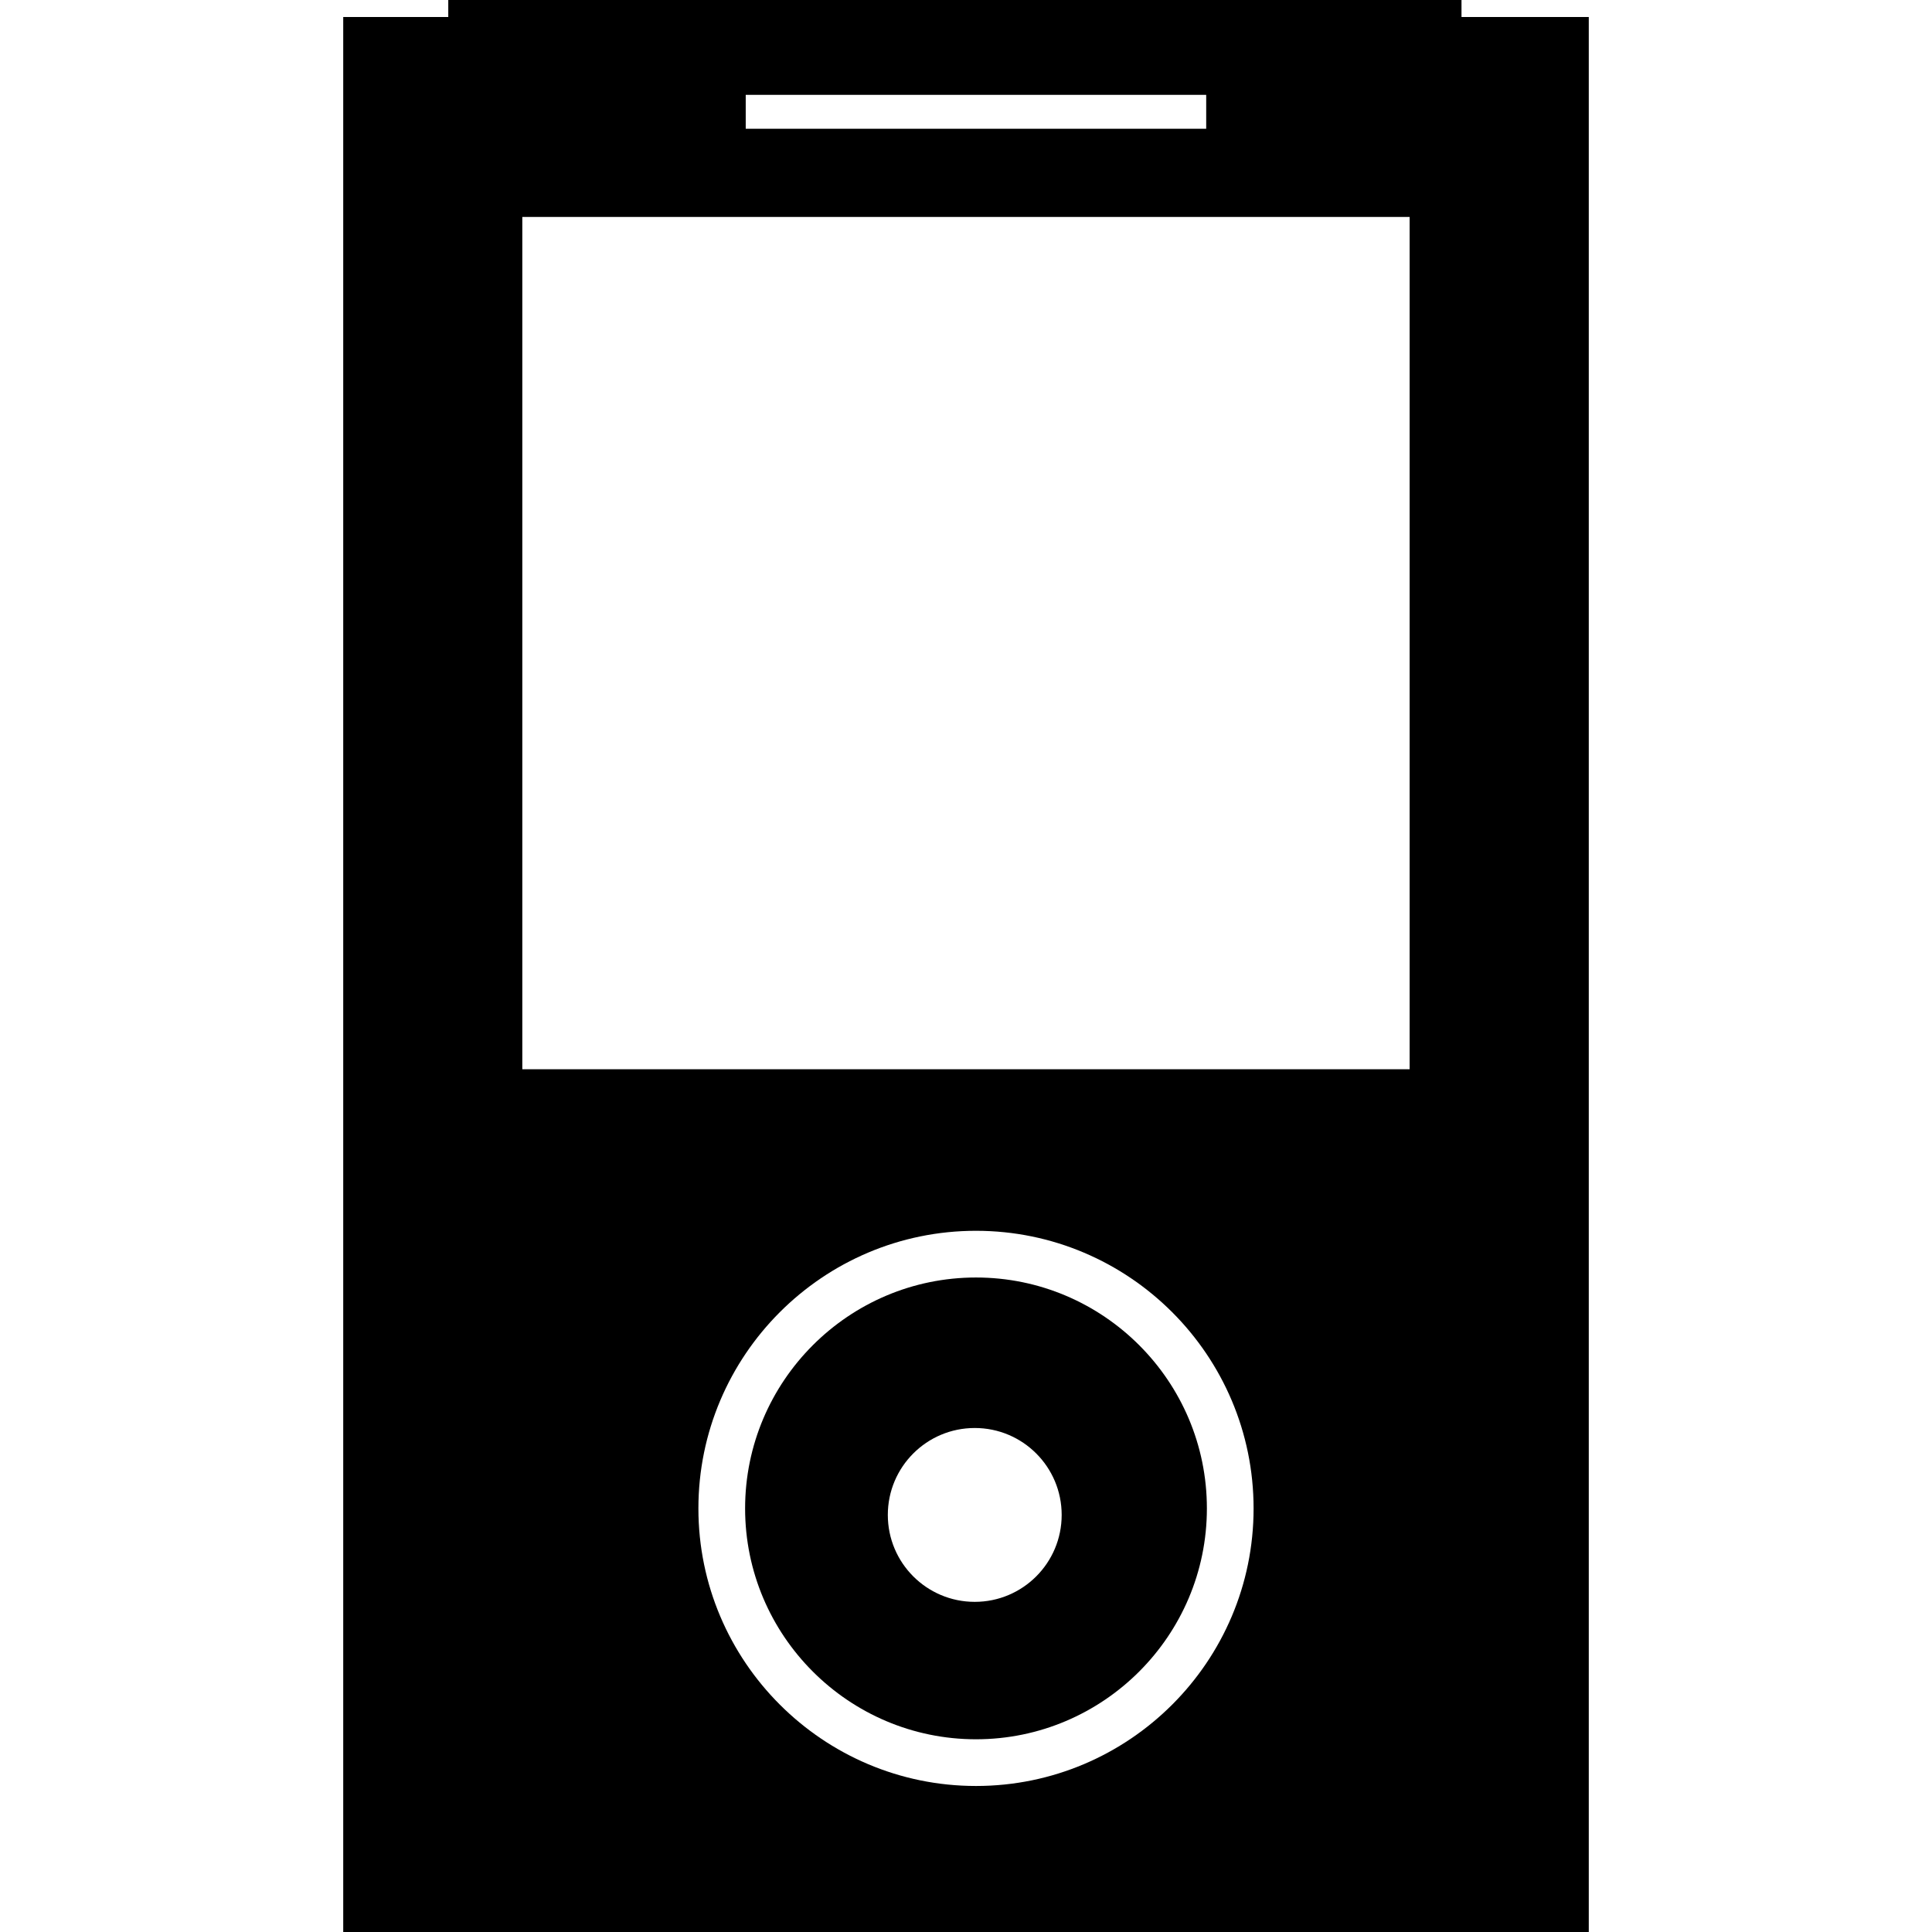 <?xml version="1.0" encoding="iso-8859-1"?>
<!-- Uploaded to: SVG Repo, www.svgrepo.com, Generator: SVG Repo Mixer Tools -->
<!DOCTYPE svg PUBLIC "-//W3C//DTD SVG 1.1//EN" "http://www.w3.org/Graphics/SVG/1.1/DTD/svg11.dtd">
<svg fill="#000000" version="1.1" id="Capa_1" xmlns="http://www.w3.org/2000/svg" xmlns:xlink="http://www.w3.org/1999/xlink" 
	 width="800px" height="800px" viewBox="0 0 31.027 31.027"
	 xml:space="preserve">
<g>
	<g id="Layer_42">
		<g>
			<path d="M23.471,0.273V0H7.199v0.273H5.512v30.754h20.003V0.273H23.471z M11.976,1.523h7.395v0.545h-7.395V1.523z M15.674,28.682
				c-2.458,0-4.458-2-4.458-4.457c0-2.459,2-4.459,4.458-4.459c2.458,0,4.458,2,4.458,4.459
				C20.133,26.682,18.133,28.682,15.674,28.682z M22.639,17.172H8.388V3.484h14.25V17.172z"/>
			<path d="M15.674,20.516c-2.044,0-3.708,1.664-3.708,3.709c0,2.043,1.664,3.707,3.708,3.707c2.044,0,3.708-1.664,3.708-3.707
				C19.383,22.18,17.719,20.516,15.674,20.516z M15.654,25.725c-0.771,0-1.396-0.625-1.396-1.396s0.625-1.396,1.396-1.396
				s1.396,0.625,1.396,1.396S16.425,25.725,15.654,25.725z"/>
		</g>
	</g>
</g>
</svg>